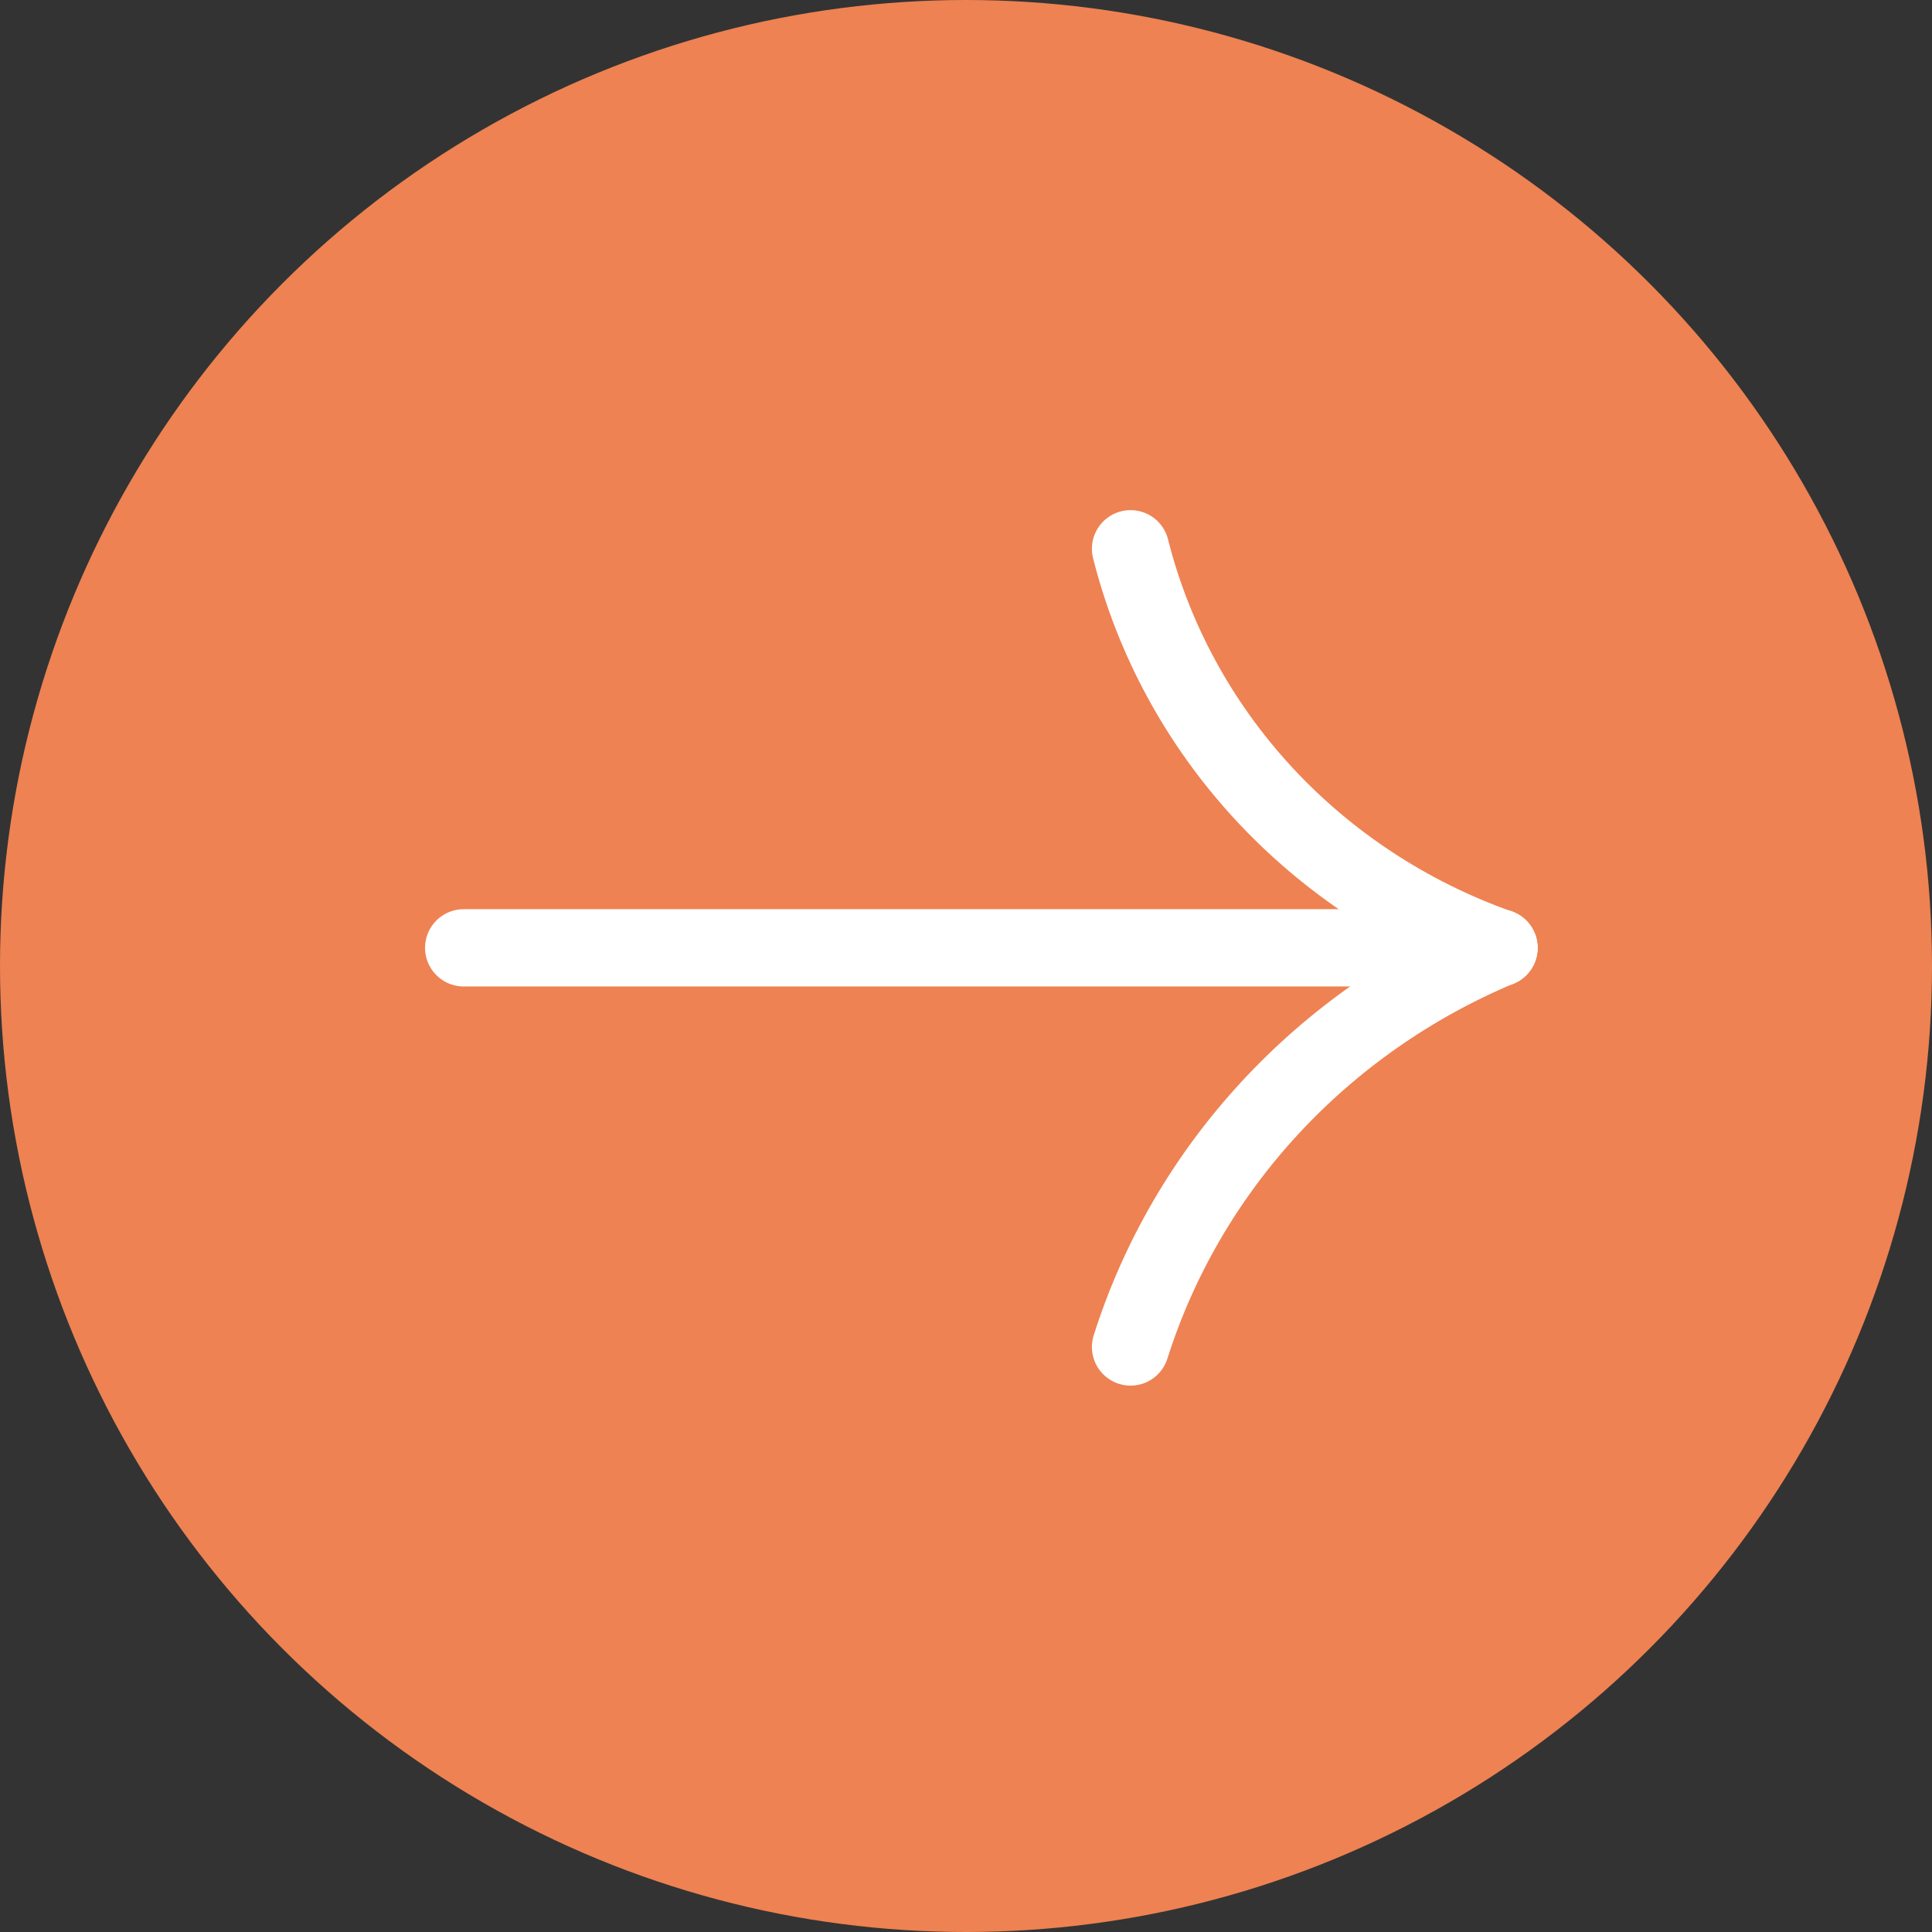 <svg viewBox="0 0 42 42" fill="none" xmlns="http://www.w3.org/2000/svg">
<rect x="0" y="0" width="42" height="42" fill="#333333" stroke="none"/>
<circle cx="21" cy="21" r="21" fill="#EE8252"/>
<path d="M10.08 20.605H32.585" stroke="white" stroke-width="1.68" stroke-miterlimit="10" stroke-linecap="round"/>
<path d="M32.586 20.607C30.619 19.91 28.859 18.753 27.462 17.24C26.066 15.726 25.075 13.903 24.577 11.93" stroke="white" stroke-width="1.68" stroke-miterlimit="10" stroke-linecap="round"/>
<path d="M32.586 20.605C30.684 21.404 28.983 22.594 27.6 24.092C26.217 25.59 25.186 27.361 24.577 29.282" stroke="white" stroke-width="1.68" stroke-miterlimit="10" stroke-linecap="round"/>
</svg>
